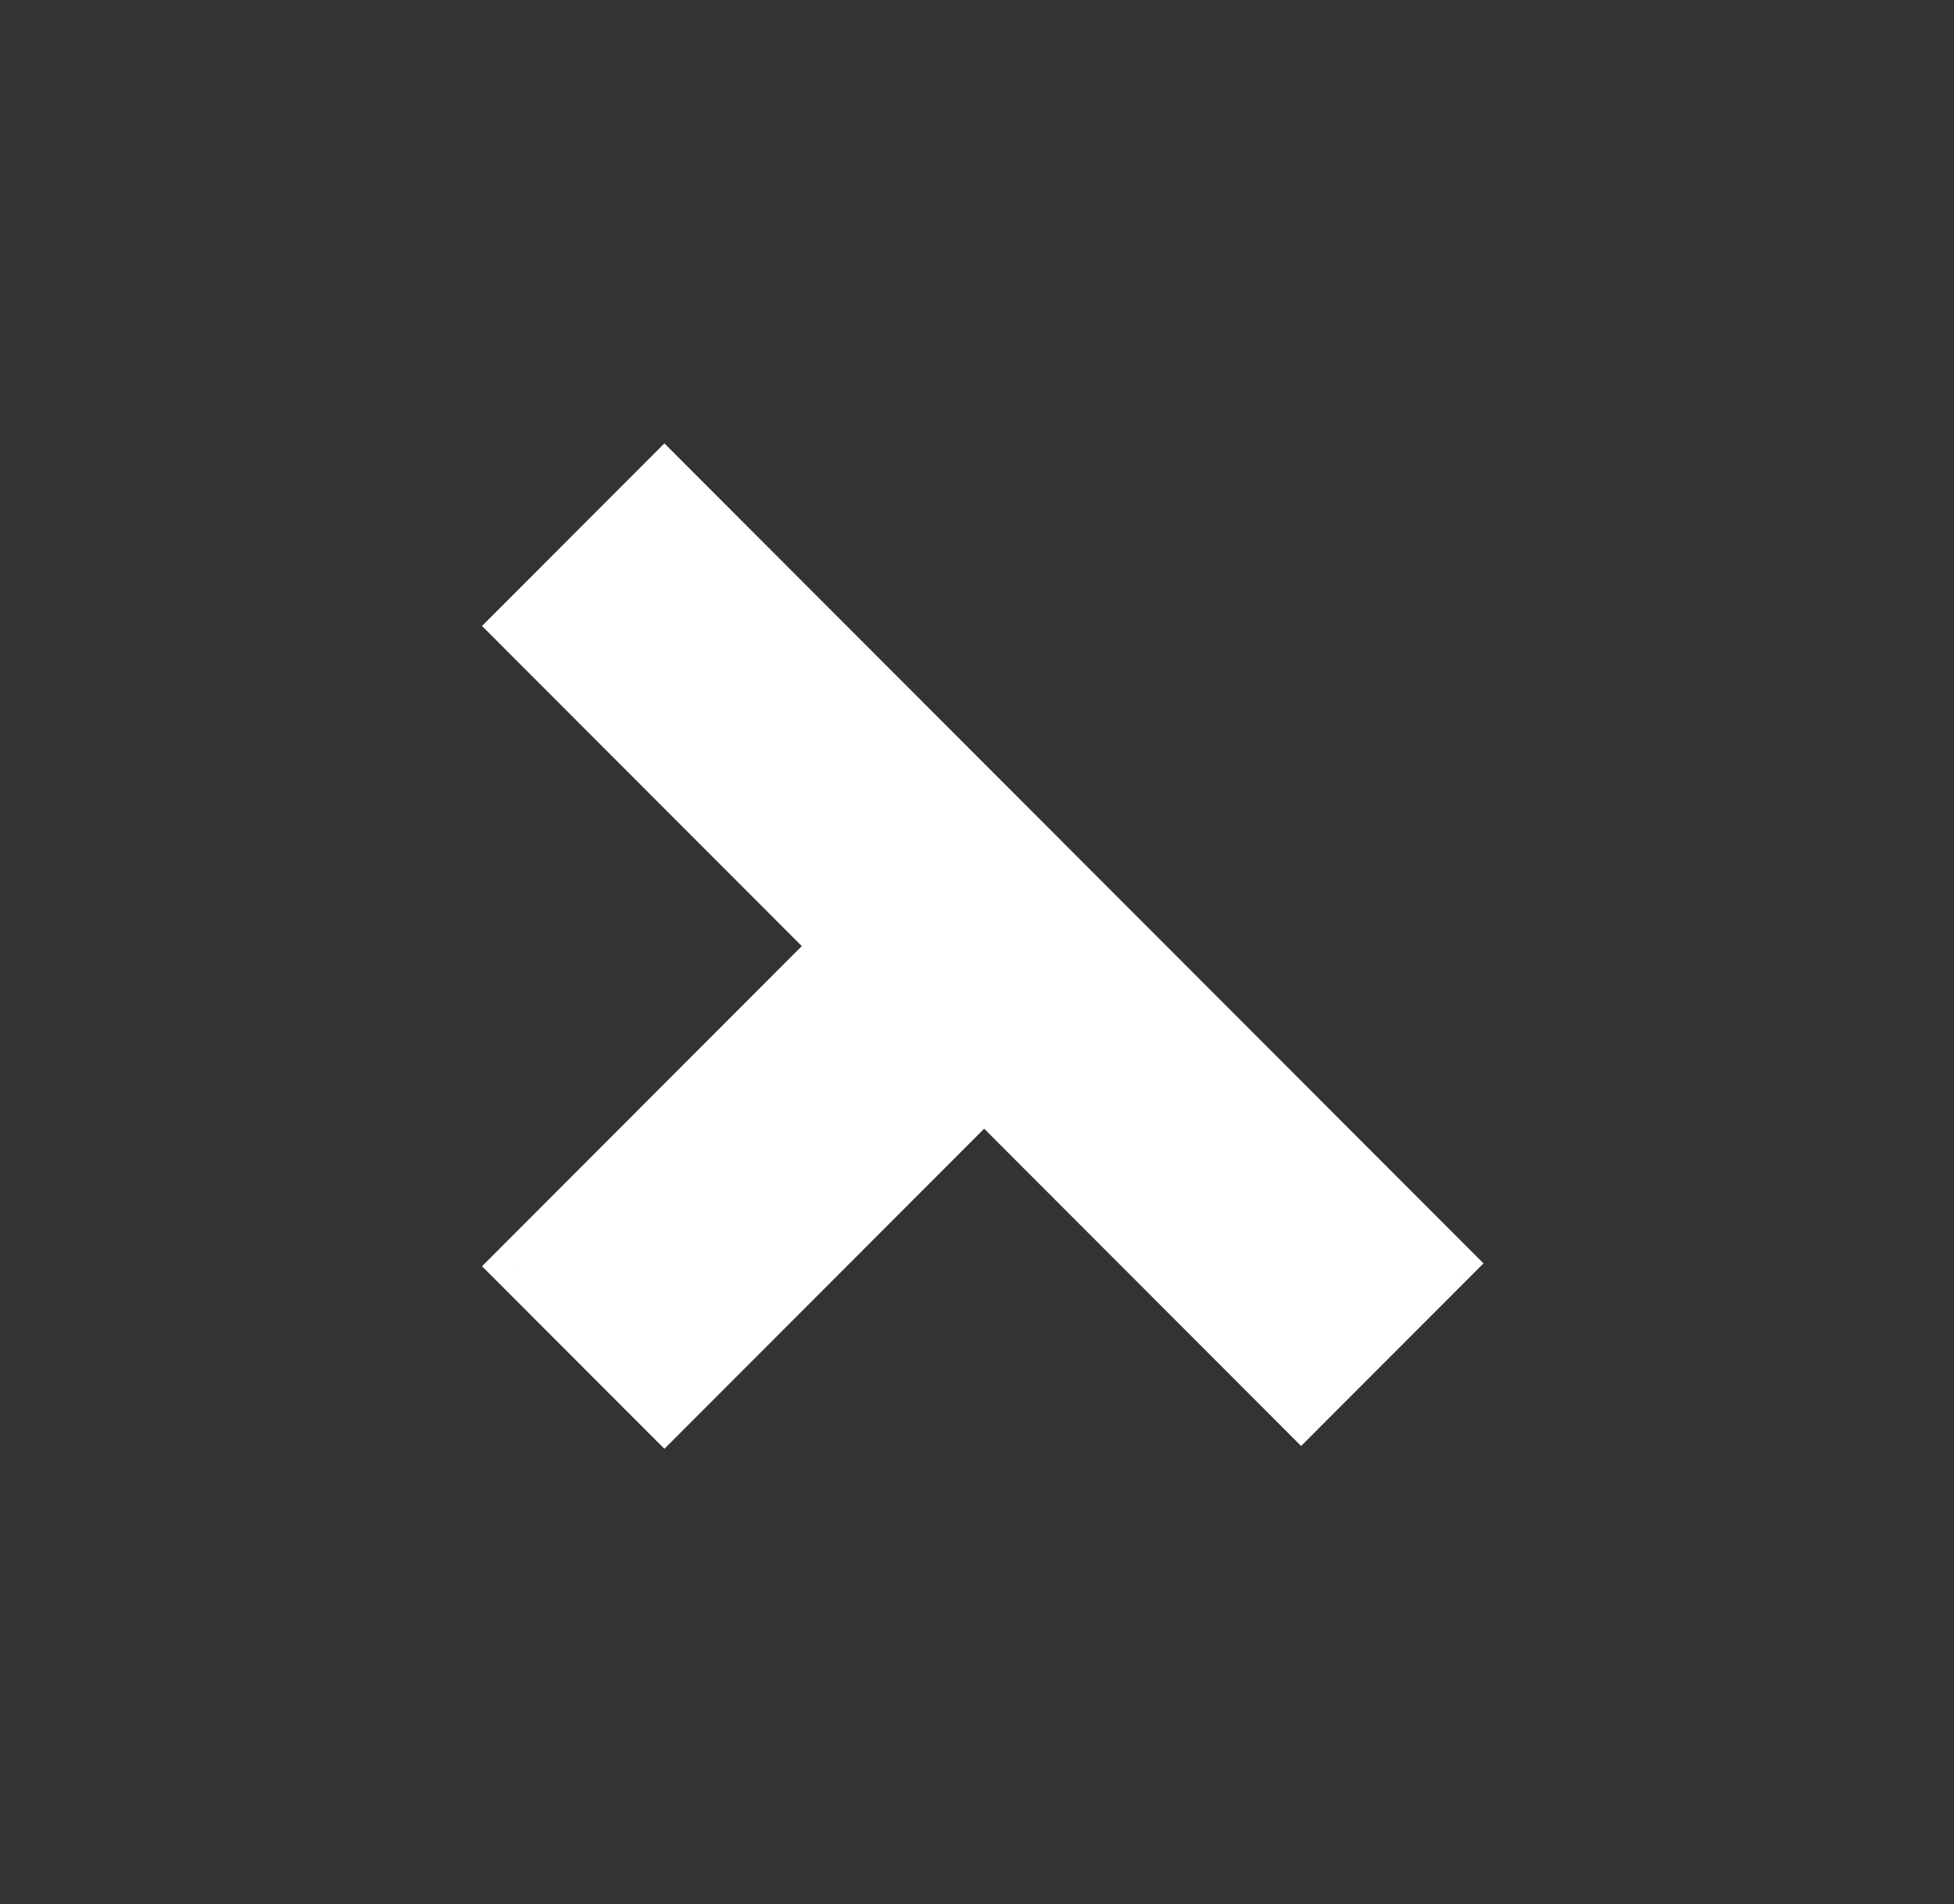 <svg width="196" height="191" viewBox="0 0 196 191" fill="none" xmlns="http://www.w3.org/2000/svg">
<rect x="0" y="0" width="196" height="191" fill="#333333" stroke="none"/>
<path fill-rule="evenodd" clip-rule="evenodd" d="M66.644 48.012L51.883 62.789L83.959 94.9L51.883 127.012L66.644 141.789L98.719 109.677L130.51 141.504L145.27 126.727L113.479 94.9L98.719 80.123L66.644 48.012Z" fill="white"/>
<path d="M51.883 62.789L50.115 61.022L48.35 62.789L50.115 64.556L51.883 62.789ZM66.644 48.012L68.412 46.245L66.644 44.474L64.875 46.245L66.644 48.012ZM83.959 94.9L85.727 96.667L87.492 94.9L85.727 93.133L83.959 94.9ZM51.883 127.012L50.115 125.245L48.35 127.012L50.115 128.778L51.883 127.012ZM66.644 141.789L64.875 143.555L66.644 145.326L68.412 143.555L66.644 141.789ZM98.719 109.677L100.487 107.91L98.719 106.14L96.95 107.91L98.719 109.677ZM130.51 141.504L128.741 143.271L130.51 145.042L132.279 143.271L130.51 141.504ZM145.27 126.727L147.039 128.494L148.804 126.727L147.039 124.961L145.27 126.727ZM113.479 94.9L111.71 96.667L111.71 96.667L113.479 94.9ZM98.719 80.123L96.95 81.89L96.95 81.89L98.719 80.123ZM53.652 64.556L68.412 49.779L64.875 46.245L50.115 61.022L53.652 64.556ZM85.727 93.133L53.652 61.022L50.115 64.556L82.19 96.667L85.727 93.133ZM53.652 128.778L85.727 96.667L82.19 93.133L50.115 125.245L53.652 128.778ZM68.412 140.022L53.652 125.245L50.115 128.778L64.875 143.555L68.412 140.022ZM96.95 107.91L64.875 140.022L68.412 143.555L100.487 111.444L96.95 107.91ZM132.279 139.738L100.487 107.91L96.95 111.444L128.741 143.271L132.279 139.738ZM143.501 124.961L128.741 139.738L132.279 143.271L147.039 128.494L143.501 124.961ZM111.71 96.667L143.501 128.494L147.039 124.961L115.248 93.133L111.71 96.667ZM96.95 81.89L111.71 96.667L115.248 93.133L100.487 78.356L96.95 81.89ZM64.875 49.779L96.95 81.89L100.487 78.356L68.412 46.245L64.875 49.779Z" fill="white"/>
</svg>
